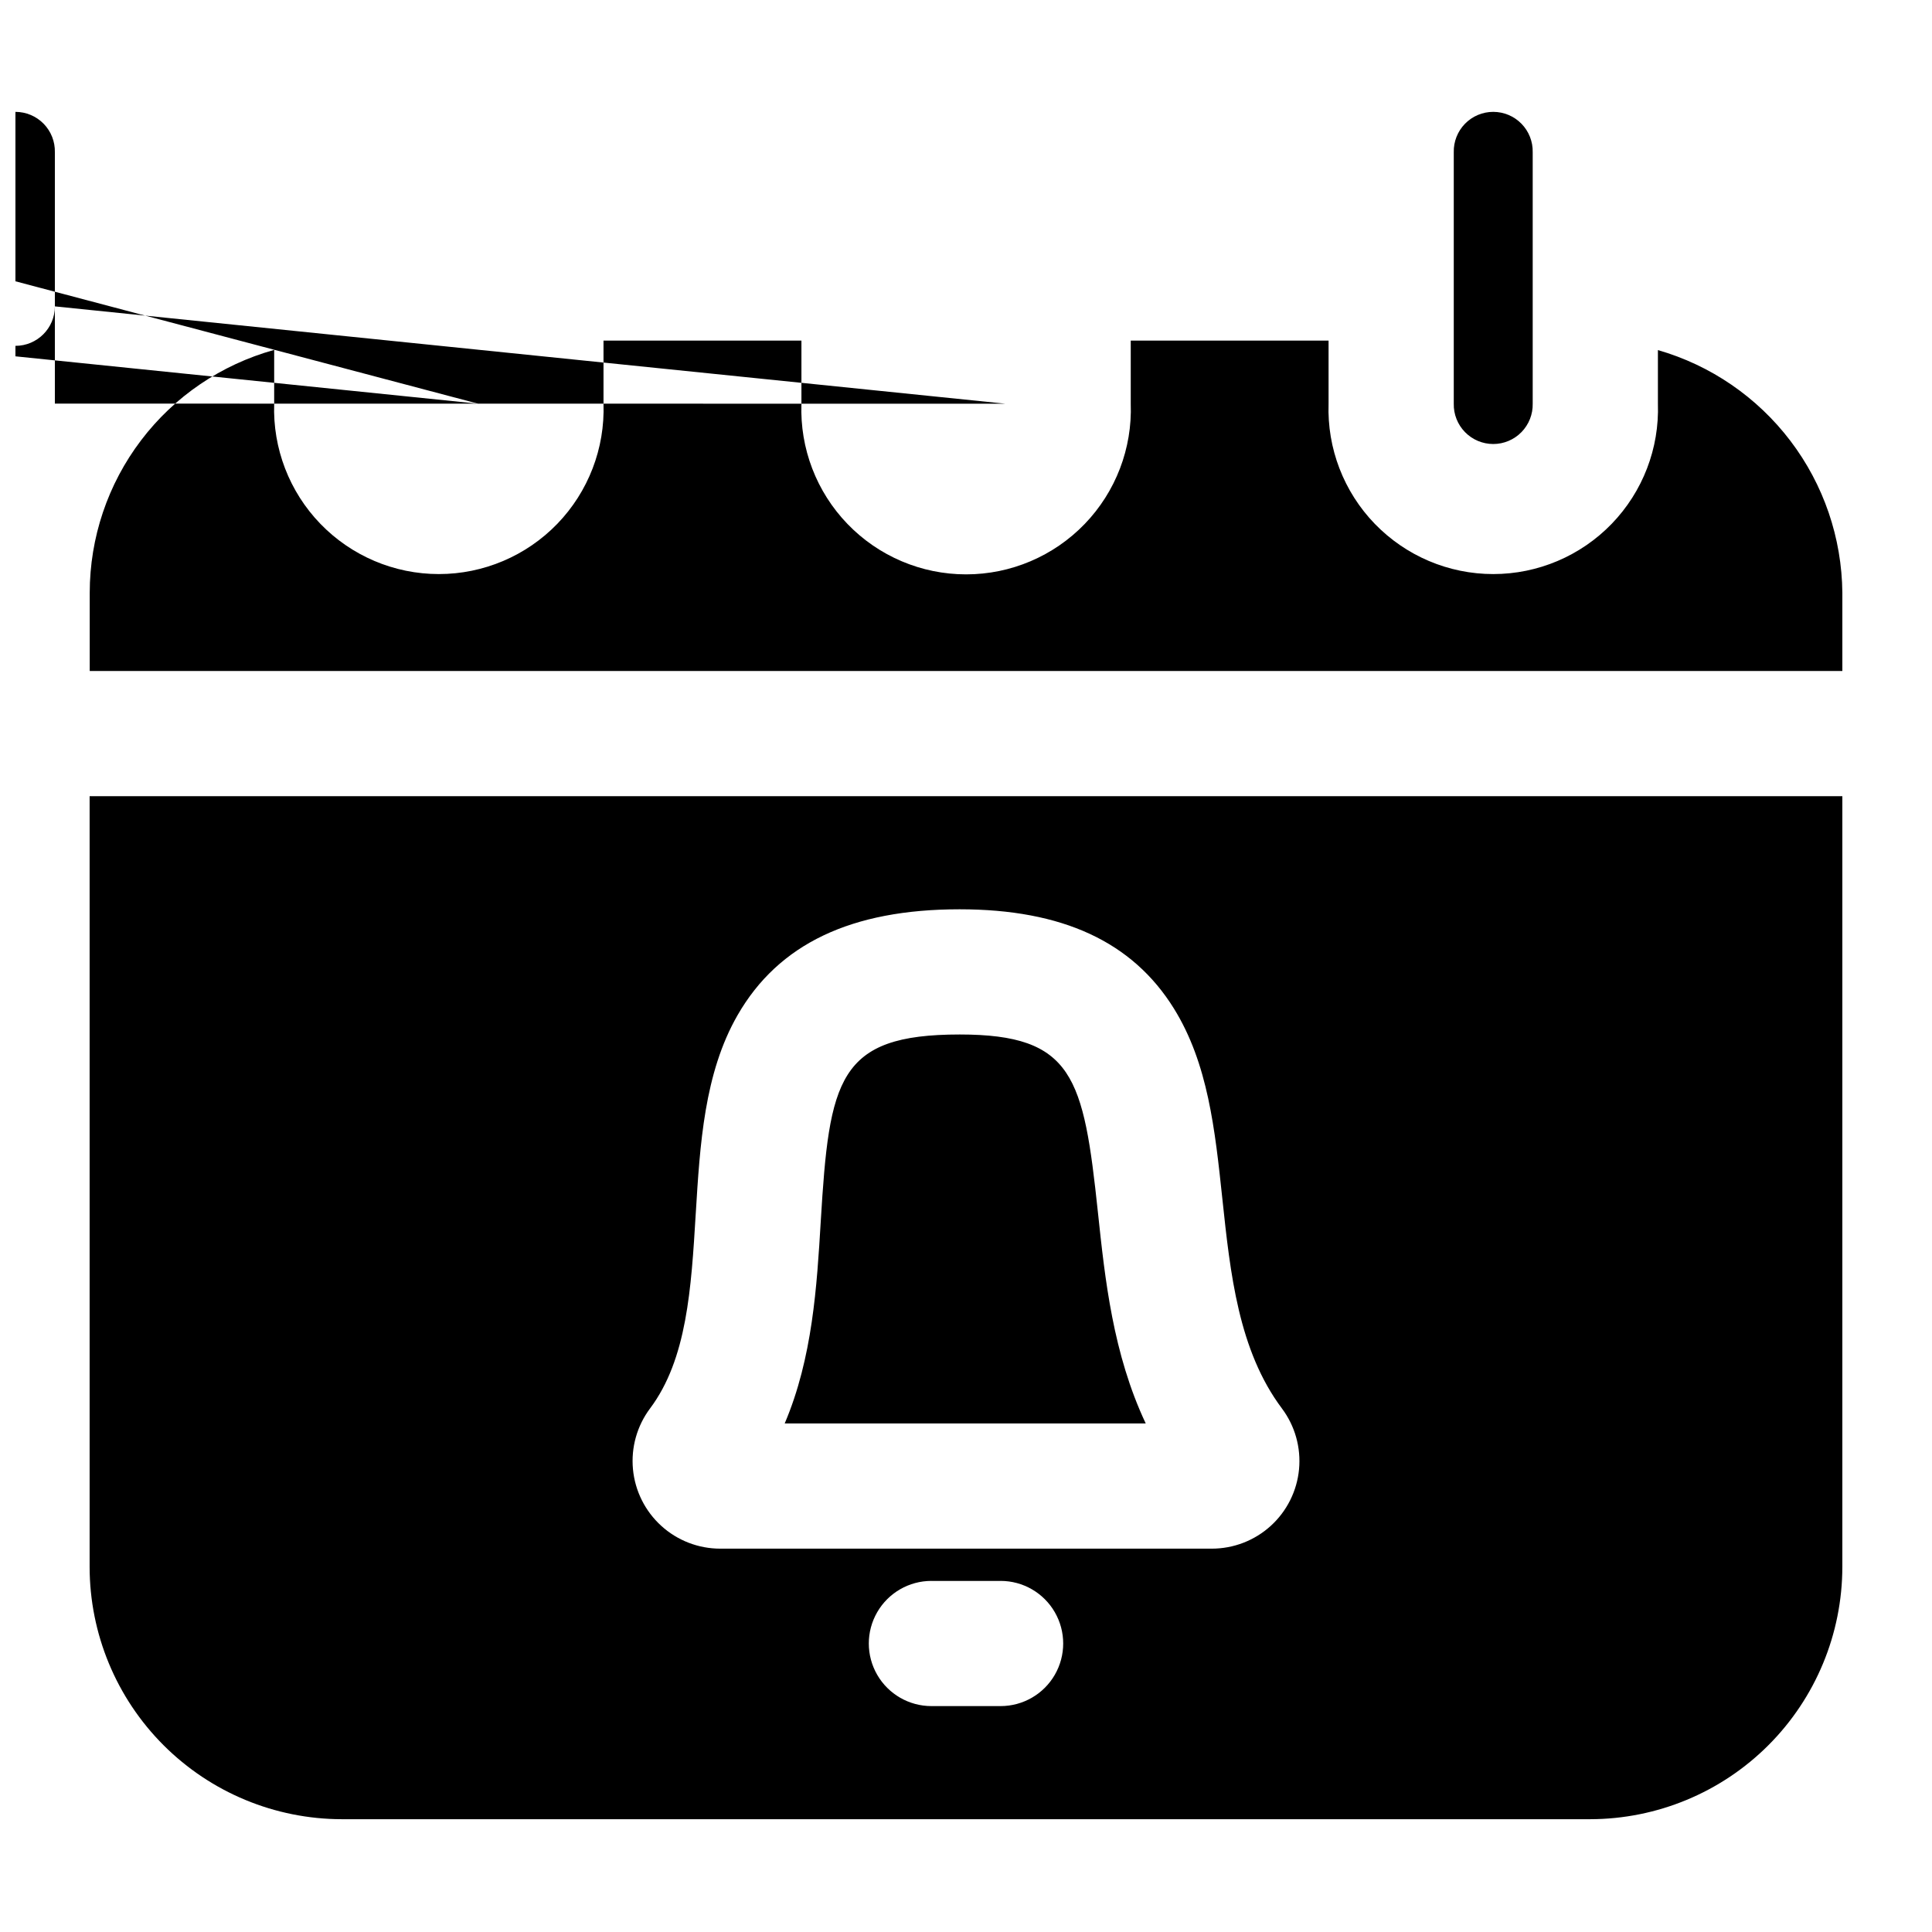 <?xml version="1.0" encoding="UTF-8"?>
<!-- Uploaded to: ICON Repo, www.iconrepo.com, Generator: ICON Repo Mixer Tools -->
<svg width="800px" height="800px" version="1.1" viewBox="144 144 512 512" xmlns="http://www.w3.org/2000/svg">
 <defs>
  <clipPath id="a">
   <path d="m148.09 173h484.91v454h-484.91z"/>
  </clipPath>
 </defs>
 <g clip-path="url(#a)">
  <path d="m328.38 465.64c1.121-18.312 2.238-37.238 11.09-52.621 10.855-18.871 30.102-28.047 58.84-28.047 27.234 0 45.812 8.605 56.797 26.309 9.023 14.555 10.875 31.992 12.836 50.469 2.098 19.734 4.262 40.137 15.773 55.492v0.004c3.469 4.625 5.09 10.379 4.543 16.137-0.547 5.754-3.223 11.102-7.5 14.992-4.281 3.887-9.855 6.039-15.641 6.035h-130.25c-5.777 0-11.352-2.156-15.629-6.047-4.277-3.891-6.949-9.234-7.496-14.988s1.07-11.508 4.535-16.133c9.781-13.043 10.906-31.77 12.098-51.594zm303.86 93.625v-204.27h-464.49v204.27c0.02 17.719 7.066 34.711 19.598 47.242s29.523 19.582 47.246 19.602h330.8c17.723-0.023 34.711-7.07 47.242-19.602s19.582-29.523 19.602-47.242zm-241.41 3.695h18.34v-0.004c5.926 0 11.402 3.164 14.363 8.293 2.965 5.133 2.965 11.457 0 16.59-2.961 5.129-8.438 8.293-14.363 8.293h-18.34c-5.926 0-11.402-3.164-14.363-8.293-2.965-5.133-2.965-11.457 0-16.59 2.961-5.129 8.438-8.293 14.363-8.293zm7.492-144.81c-32.293 0-34.551 11.891-36.812 49.48-1.035 17.254-2.176 36.246-9.555 53.594h95.672c-8.695-18.473-10.781-38.156-12.672-55.98-3.801-35.777-6.441-47.094-36.645-47.094zm-230.57-96.332h464.49v-20.715c-0.129-14.555-4.957-28.684-13.766-40.273-8.809-11.594-21.125-20.031-35.113-24.055v14.215-0.004c0.402 11.832-4.016 23.316-12.242 31.828-8.23 8.512-19.559 13.32-31.398 13.32-11.836 0-23.164-4.809-31.395-13.32-8.227-8.512-12.645-19.996-12.242-31.828v-16.73h-52.426v16.73c0.426 11.844-3.981 23.352-12.211 31.879-8.23 8.531-19.57 13.348-31.422 13.348-11.852 0-23.195-4.816-31.422-13.348-8.23-8.527-12.641-20.035-12.215-31.879v-16.73h-52.453v16.73c0.402 11.832-4.016 23.316-12.242 31.828-8.227 8.512-19.559 13.32-31.395 13.32-11.836 0-23.168-4.809-31.395-13.32-8.227-8.512-12.645-19.996-12.242-31.828v-14.262c-14.059 3.922-26.449 12.336-35.273 23.961-8.828 11.625-13.605 25.816-13.609 40.414v20.711zm361.51-137.47c-0.066-2.816 1.008-5.539 2.977-7.555s4.664-3.148 7.481-3.148c2.82 0 5.516 1.133 7.484 3.148s3.043 4.738 2.977 7.555v66.613c0.066 2.816-1.008 5.539-2.977 7.555s-4.664 3.152-7.484 3.152c-2.816 0-5.512-1.137-7.481-3.152s-3.043-4.738-2.977-7.555zm-129.27-10.461m10.461 77.102-251.91-25.797c0 5.777-4.684 10.461-10.461 10.461s-10.461-4.684-10.461-10.461v-40.844c-0.066-2.816 1.008-5.539 2.977-7.555s4.664-3.148 7.481-3.148 5.516 1.133 7.484 3.148 3.043 4.738 2.977 7.555v66.613zm-139.73 0-251.9-25.797c0.062 2.812-1.008 5.539-2.977 7.551-1.969 2.016-4.668 3.152-7.484 3.152-2.816 0-5.516-1.137-7.484-3.152-1.965-2.012-3.039-4.738-2.977-7.551v-40.844c-0.062-2.816 1.012-5.539 2.977-7.555 1.969-2.016 4.668-3.148 7.484-3.148 2.816 0 5.516 1.133 7.484 3.148s3.039 4.738 2.977 7.555z" fill-rule="evenodd"/>
 </g>
</svg>